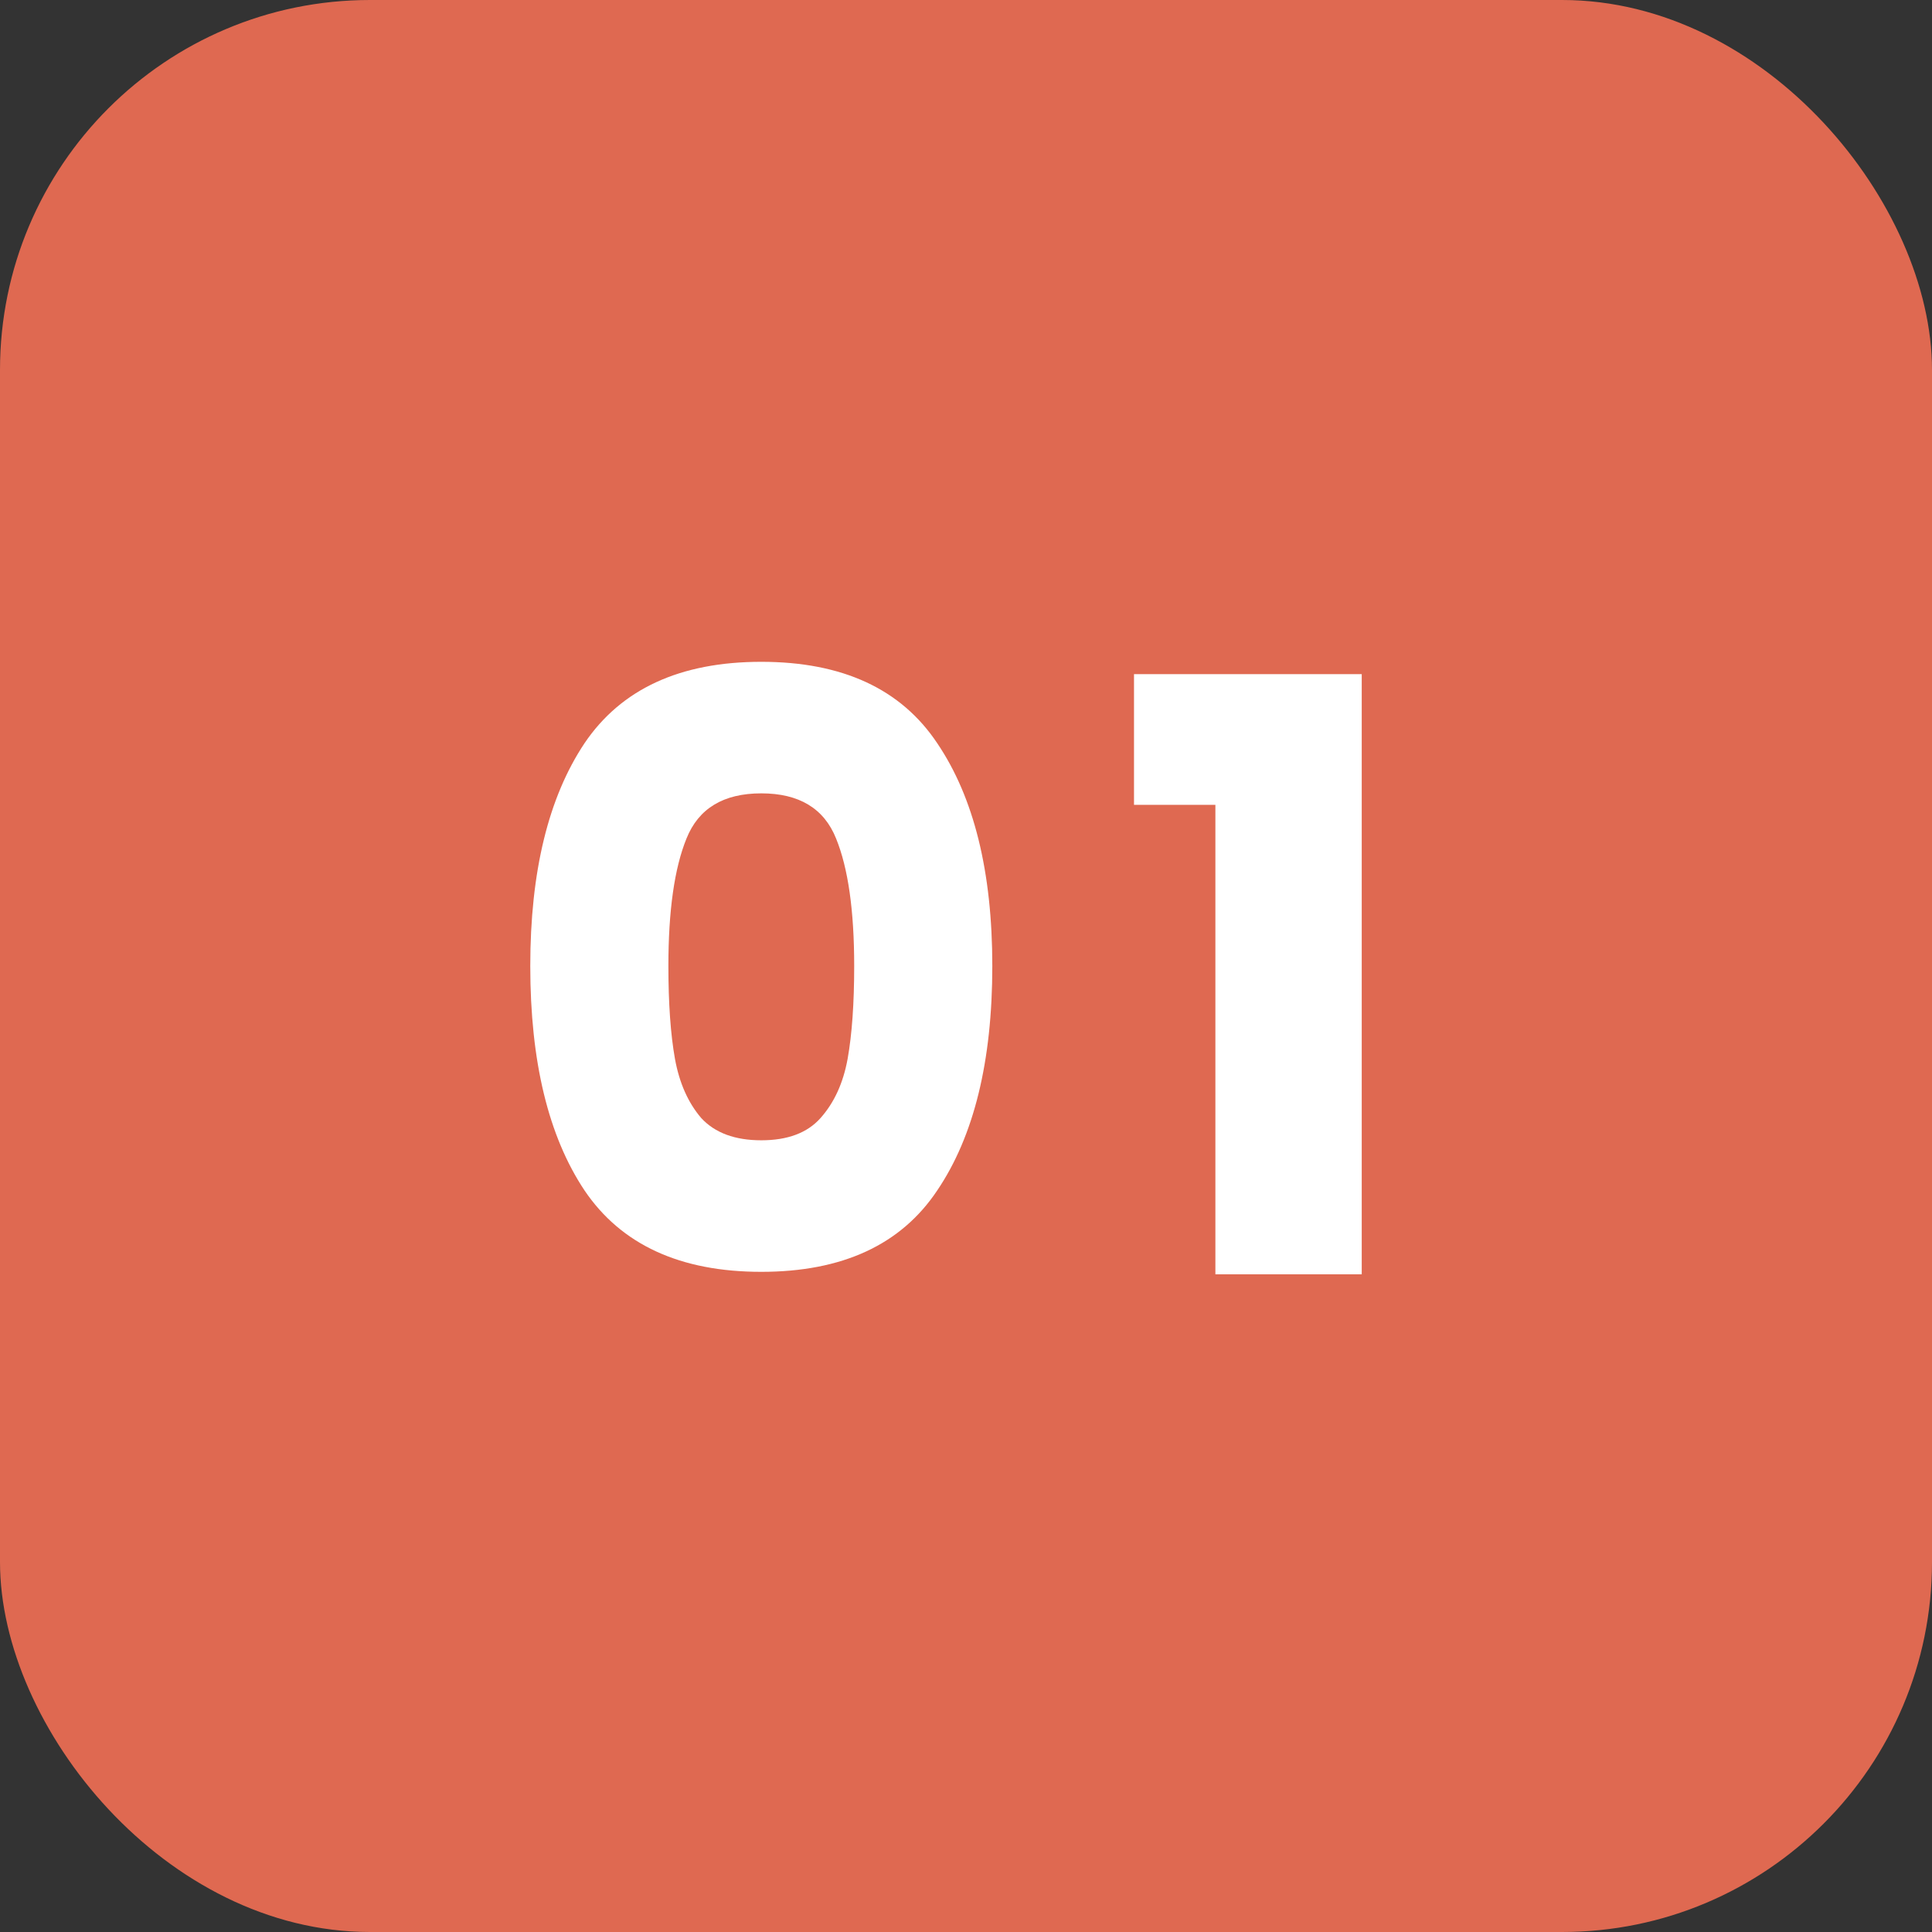 <svg width="47" height="47" viewBox="0 0 47 47" fill="none" xmlns="http://www.w3.org/2000/svg">
<rect x="0" y="0" width="47" height="47" fill="#333333" stroke="none"/>
<rect width="47" height="47" rx="9" fill="#DF6951"/>
<path d="M12.9 23.5C12.9 21.207 13.34 19.4 14.22 18.08C15.113 16.76 16.547 16.1 18.52 16.1C20.493 16.1 21.92 16.76 22.8 18.08C23.693 19.4 24.14 21.207 24.14 23.5C24.14 25.82 23.693 27.64 22.8 28.96C21.92 30.28 20.493 30.94 18.52 30.94C16.547 30.94 15.113 30.28 14.22 28.96C13.34 27.64 12.9 25.82 12.9 23.5ZM20.78 23.5C20.78 22.153 20.633 21.12 20.34 20.4C20.047 19.667 19.44 19.3 18.52 19.3C17.6 19.3 16.993 19.667 16.7 20.4C16.407 21.12 16.26 22.153 16.26 23.5C16.26 24.407 16.313 25.16 16.42 25.76C16.527 26.347 16.74 26.827 17.06 27.2C17.393 27.56 17.88 27.74 18.52 27.74C19.16 27.74 19.64 27.56 19.96 27.2C20.293 26.827 20.513 26.347 20.62 25.76C20.727 25.16 20.78 24.407 20.78 23.5ZM27.587 19.58V16.4H33.127V31H29.567V19.58H27.587Z" fill="white"/>
</svg>
